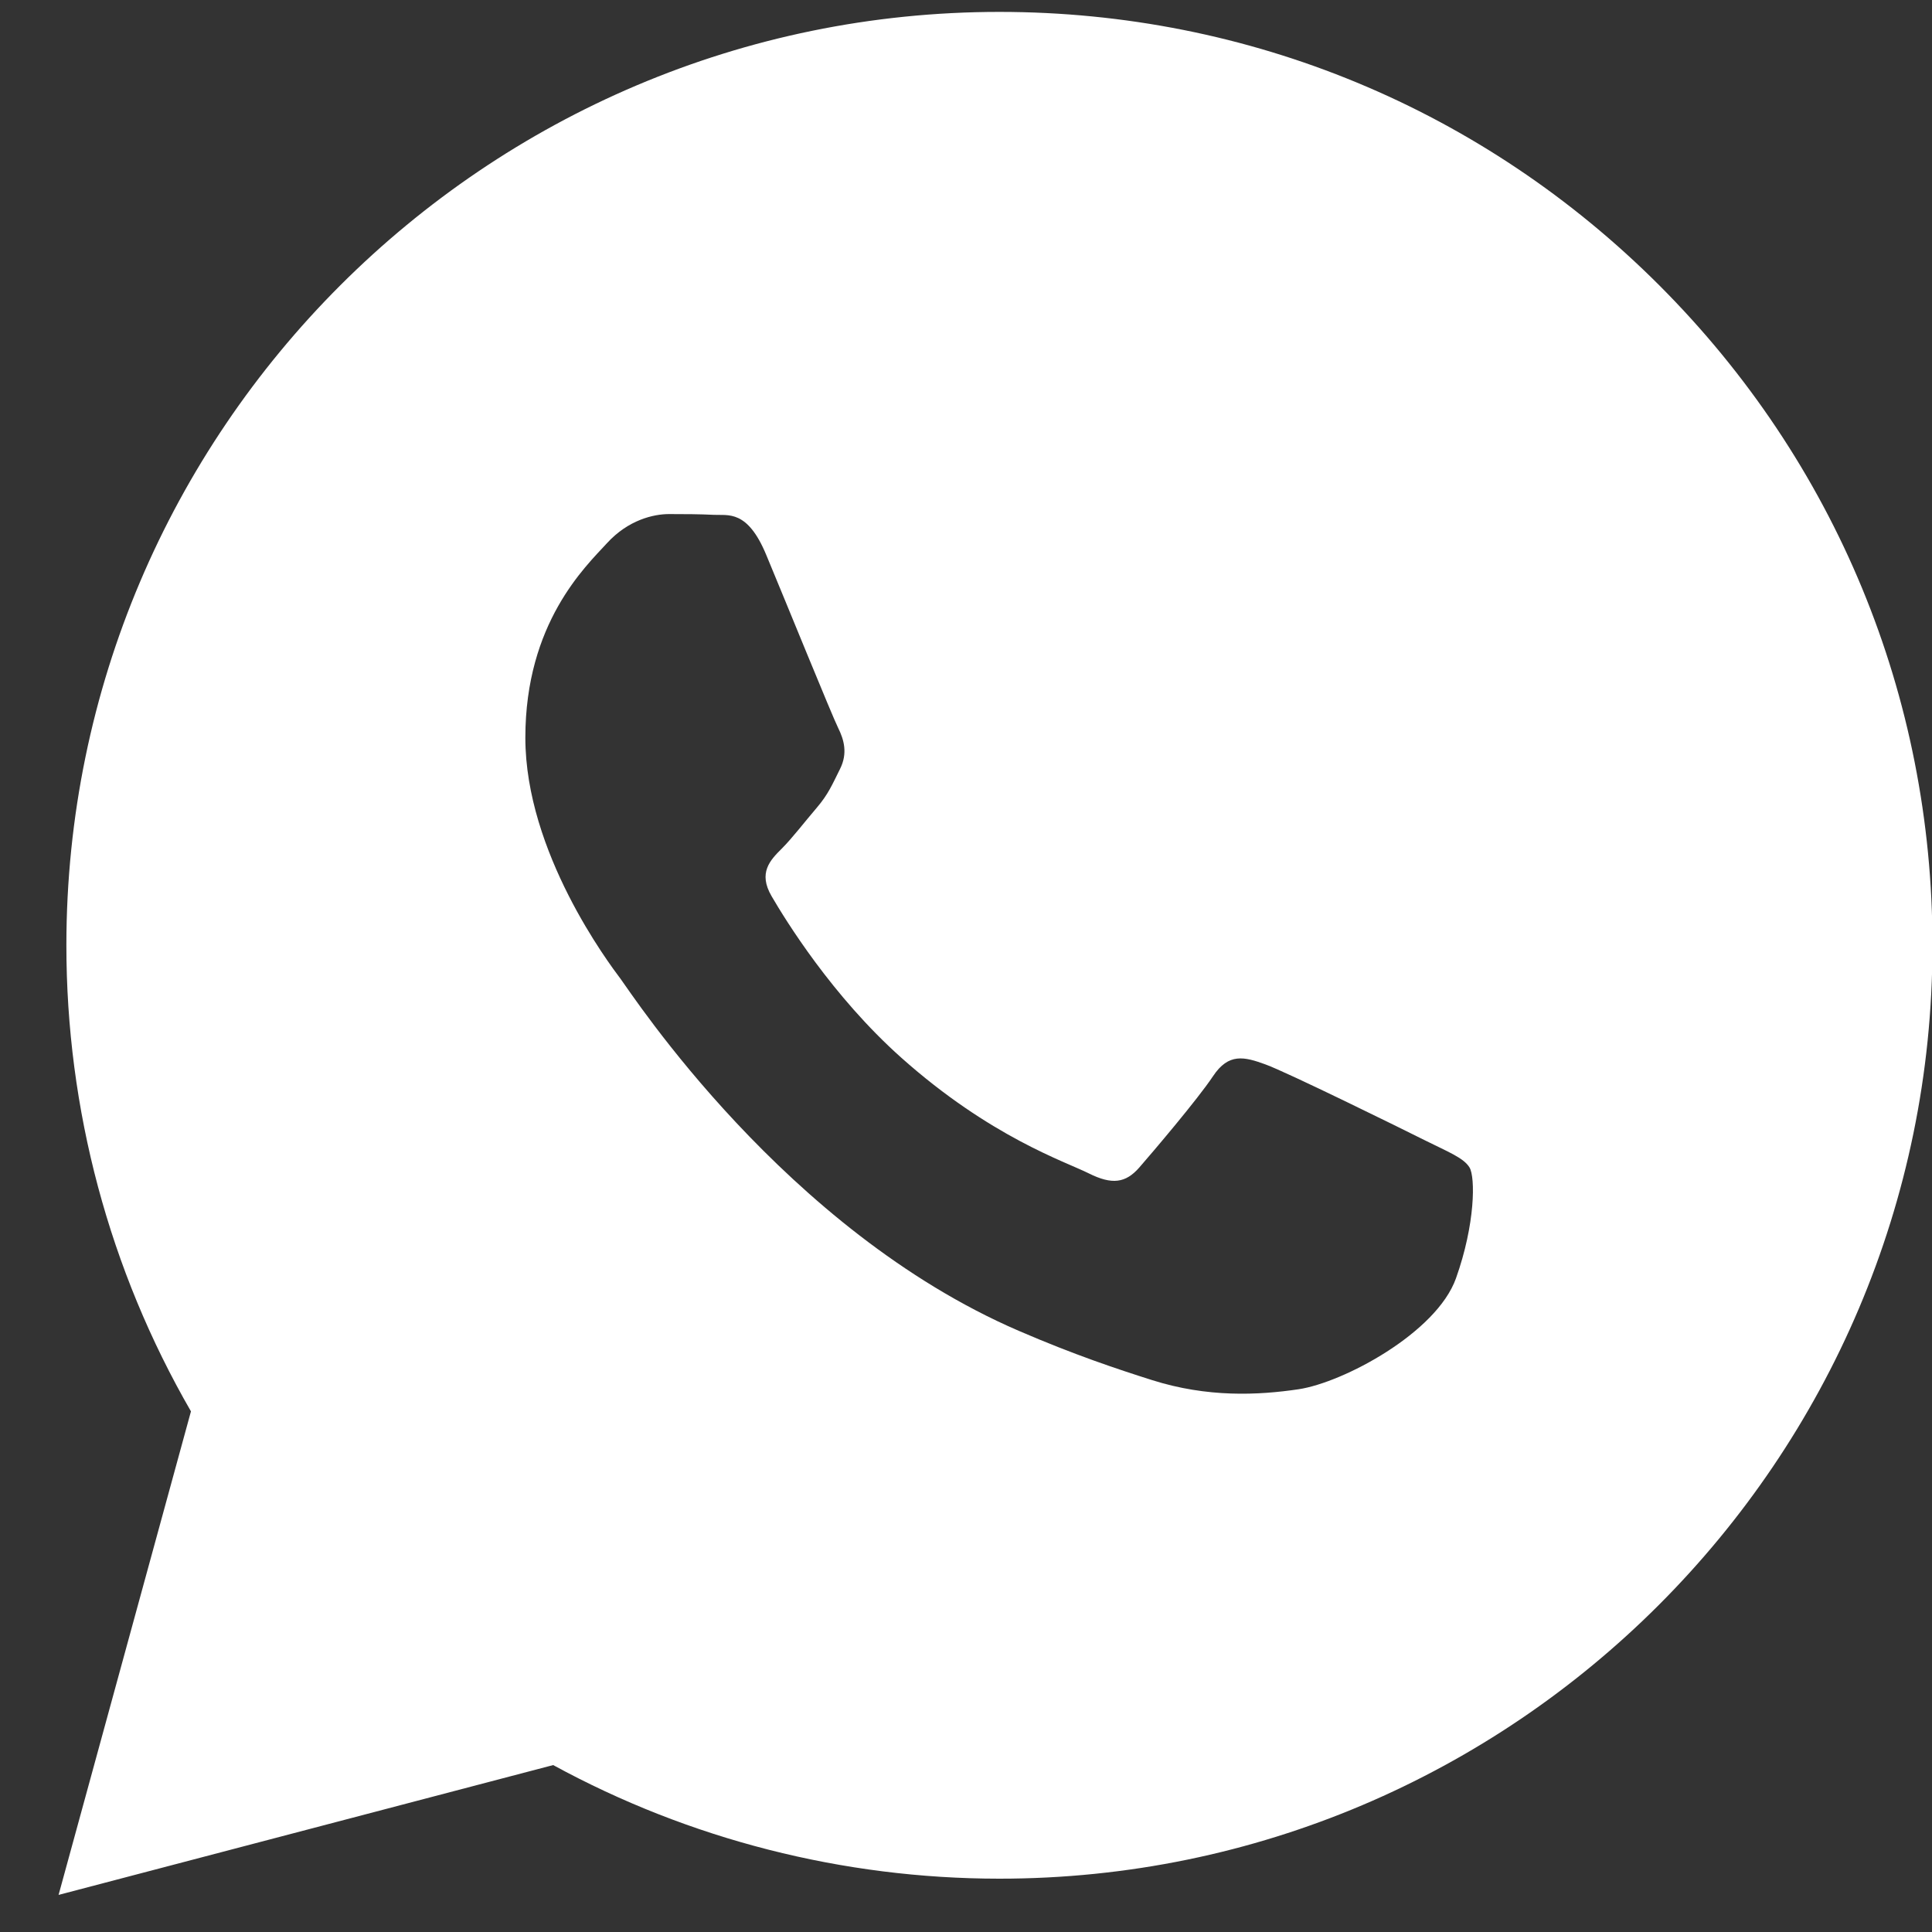 <svg width="25" height="25" viewBox="0 0 25 25" fill="none" xmlns="http://www.w3.org/2000/svg">
<rect x="0" y="0" width="25" height="25" fill="#333333" stroke="none"/>
<path fill-rule="evenodd" clip-rule="evenodd" d="M21.474 3.695C19.194 1.413 16.163 0.155 12.933 0.154C6.278 0.154 0.862 5.57 0.859 12.227C0.858 14.355 1.414 16.432 2.471 18.263L0.758 24.52L7.158 22.84C8.922 23.802 10.907 24.309 12.928 24.31H12.933C12.933 24.31 12.933 24.31 12.933 24.31C19.587 24.31 25.004 18.893 25.006 12.236C25.008 9.01 23.753 5.977 21.474 3.695ZM8.03 12.666C7.879 12.465 6.798 11.03 6.798 9.546C6.798 8.061 7.577 7.331 7.854 7.029C8.13 6.727 8.457 6.652 8.658 6.652C8.86 6.652 9.061 6.653 9.237 6.662C9.422 6.672 9.671 6.592 9.915 7.18C10.167 7.784 10.77 9.269 10.846 9.42C10.921 9.571 10.971 9.747 10.871 9.948C10.77 10.15 10.72 10.275 10.569 10.452C10.418 10.628 10.252 10.845 10.117 10.98C9.965 11.131 9.808 11.294 9.984 11.596C10.16 11.898 10.765 12.886 11.662 13.686C12.815 14.714 13.787 15.032 14.088 15.183C14.39 15.334 14.566 15.309 14.742 15.108C14.918 14.906 15.496 14.227 15.697 13.925C15.898 13.623 16.1 13.673 16.376 13.774C16.653 13.874 18.136 14.604 18.437 14.755C18.739 14.906 18.94 14.982 19.016 15.108C19.091 15.234 19.091 15.838 18.84 16.542C18.588 17.247 17.383 17.89 16.803 17.977C16.283 18.054 15.626 18.087 14.903 17.857C14.465 17.718 13.903 17.532 13.183 17.221C10.157 15.915 8.181 12.868 8.03 12.666Z" fill="white"/>
</svg>
